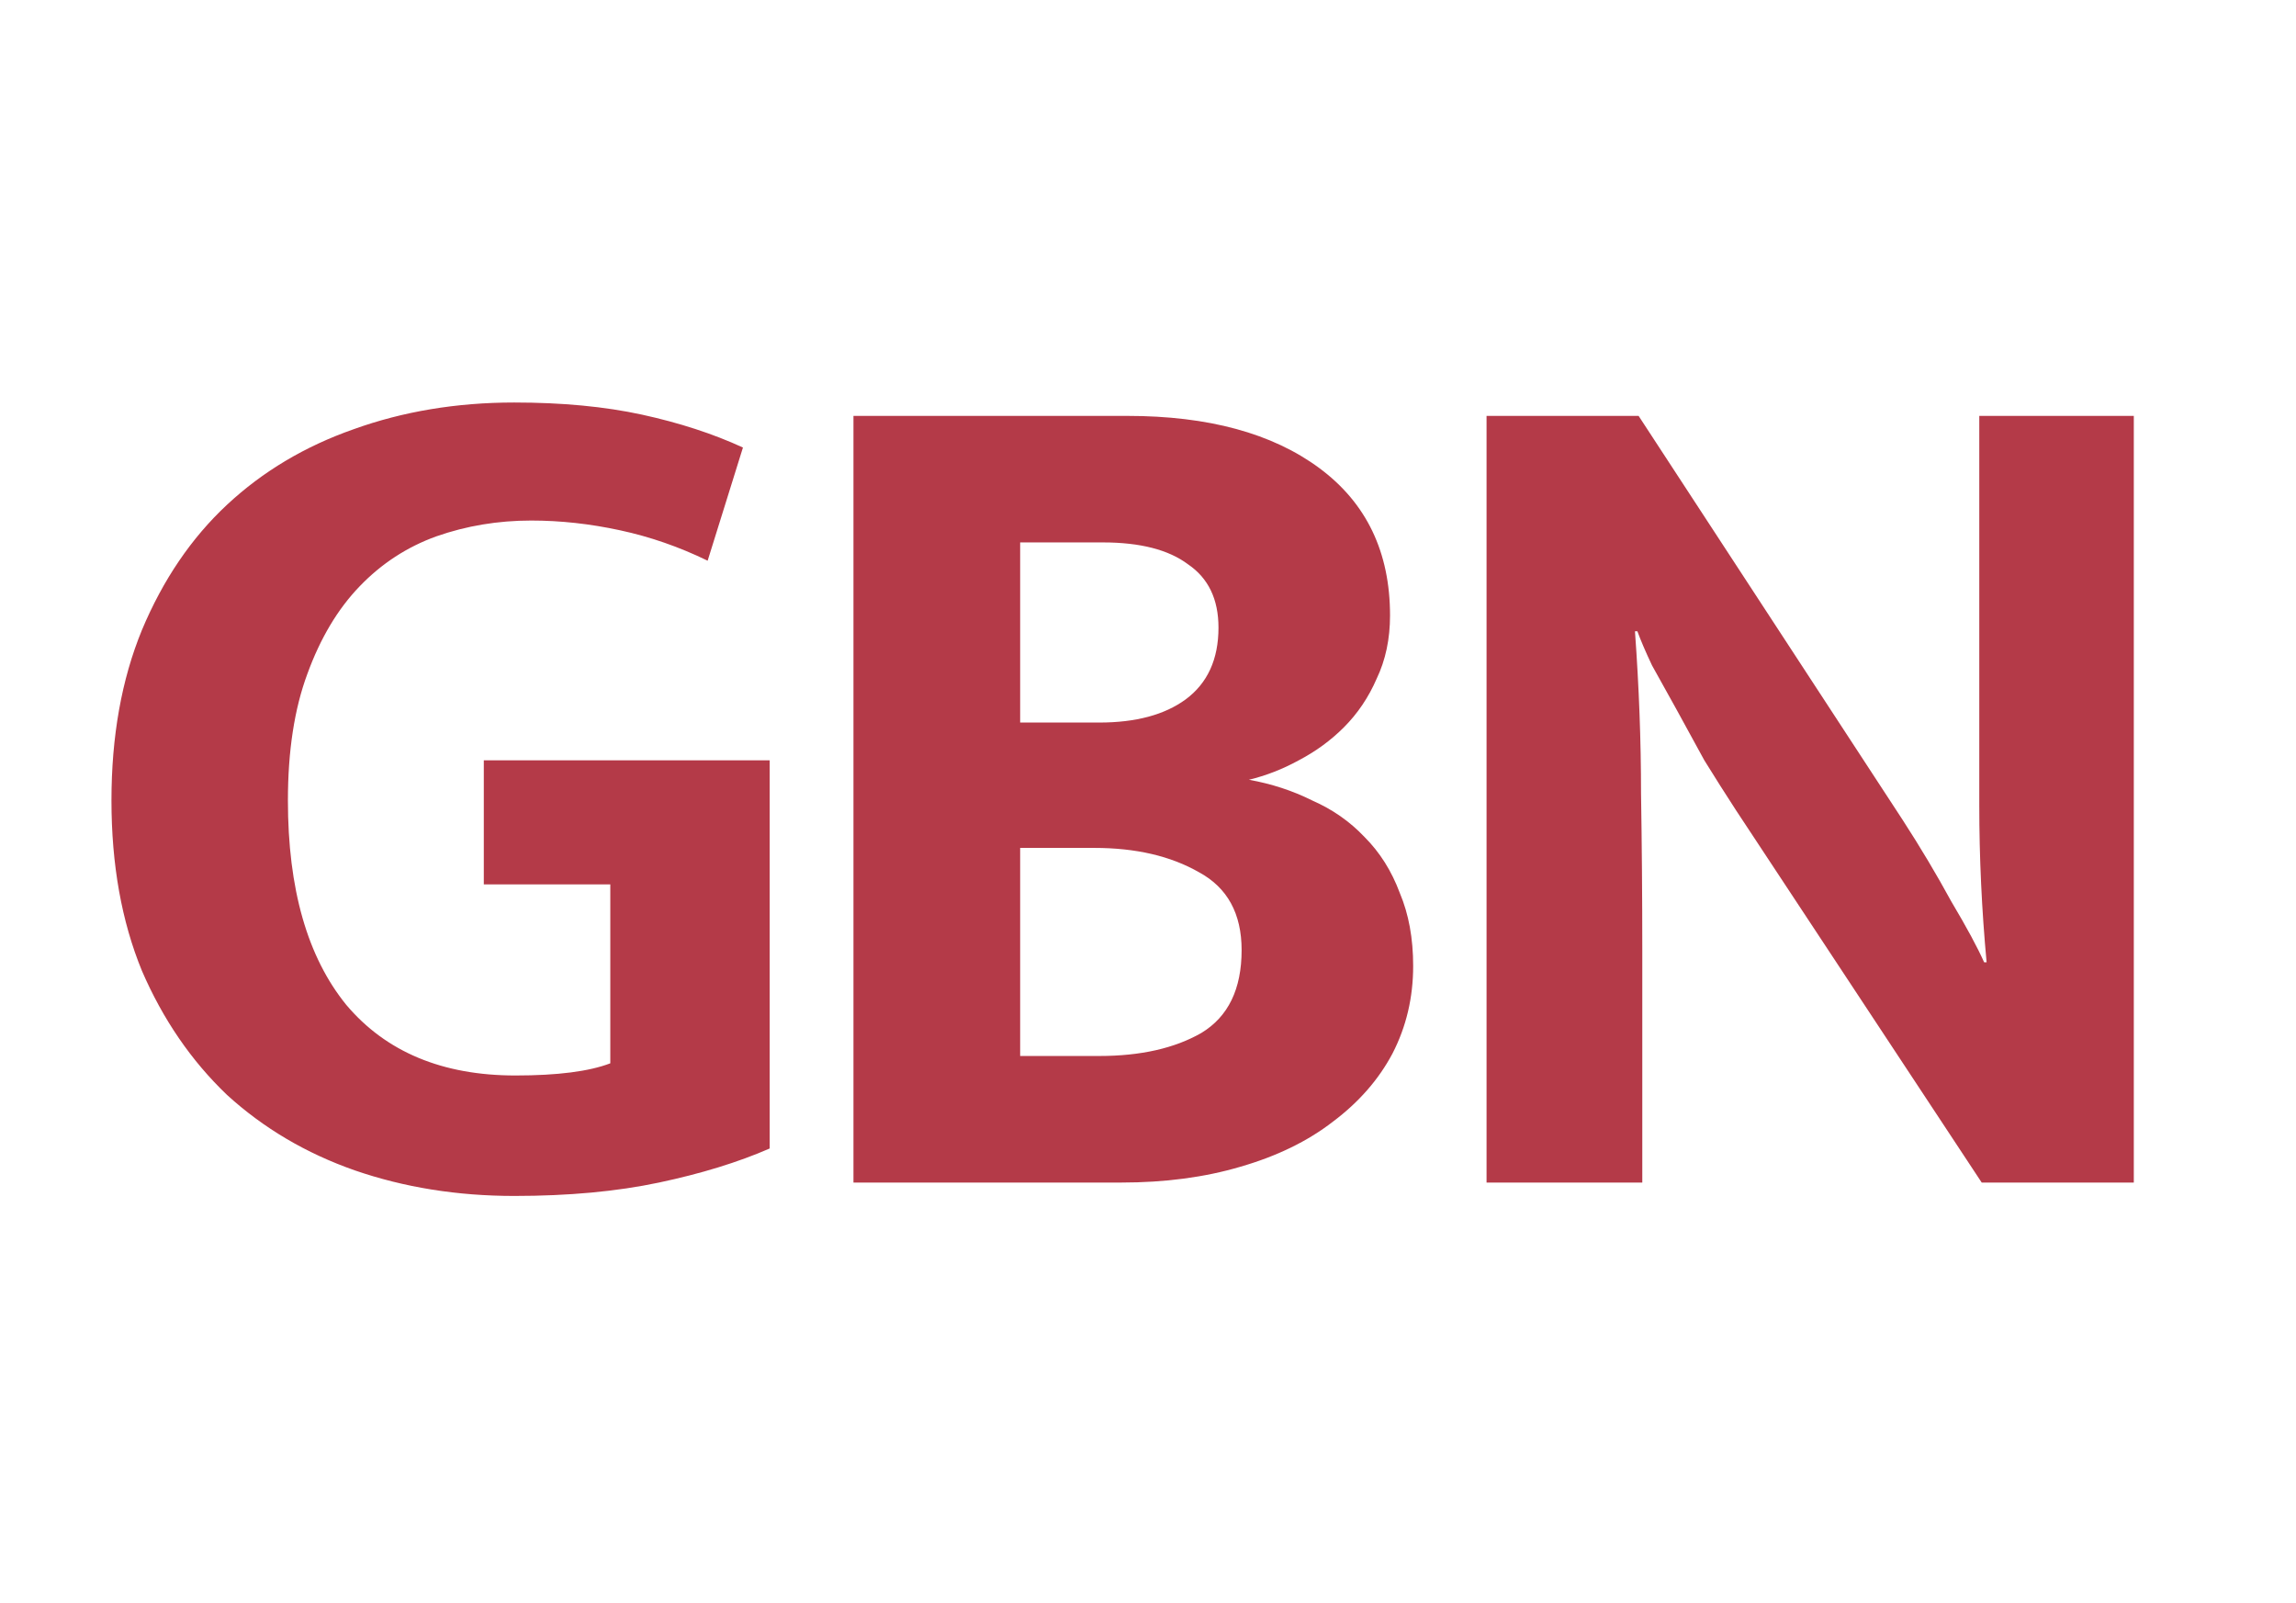 <svg width="53" height="37" viewBox="0 0 53 37" fill="none" xmlns="http://www.w3.org/2000/svg">
<path d="M11.87 9.289C12.974 9.289 13.957 9.382 14.819 9.569C15.68 9.757 16.457 10.009 17.15 10.328L16.335 12.94C15.68 12.621 15.006 12.387 14.313 12.238C13.62 12.088 12.937 12.013 12.263 12.013C11.495 12.013 10.765 12.135 10.072 12.378C9.398 12.621 8.808 13.005 8.303 13.53C7.797 14.054 7.395 14.728 7.095 15.552C6.796 16.357 6.646 17.33 6.646 18.473C6.646 20.513 7.095 22.086 7.994 23.191C8.911 24.277 10.213 24.82 11.898 24.82C12.871 24.82 13.601 24.726 14.088 24.539V20.41H11.168V17.546H17.767V26.505C17.037 26.823 16.185 27.085 15.212 27.291C14.238 27.497 13.124 27.6 11.87 27.6C10.559 27.6 9.333 27.404 8.19 27.01C7.067 26.617 6.084 26.037 5.241 25.269C4.418 24.483 3.762 23.528 3.276 22.404C2.807 21.262 2.573 19.952 2.573 18.473C2.573 16.993 2.807 15.683 3.276 14.54C3.762 13.38 4.418 12.415 5.241 11.648C6.065 10.88 7.039 10.3 8.162 9.906C9.304 9.495 10.54 9.289 11.87 9.289ZM26.021 9.598C27.893 9.598 29.372 10 30.458 10.805C31.544 11.61 32.087 12.743 32.087 14.204C32.087 14.746 31.984 15.233 31.778 15.664C31.591 16.095 31.338 16.469 31.02 16.787C30.72 17.087 30.374 17.34 29.981 17.546C29.606 17.752 29.222 17.901 28.829 17.995C29.353 18.089 29.84 18.248 30.29 18.473C30.758 18.678 31.16 18.959 31.497 19.315C31.853 19.671 32.124 20.101 32.312 20.607C32.518 21.094 32.621 21.655 32.621 22.292C32.621 23.022 32.462 23.696 32.143 24.314C31.825 24.913 31.366 25.438 30.767 25.887C30.187 26.336 29.475 26.683 28.633 26.926C27.809 27.17 26.891 27.291 25.88 27.291H19.701V9.598H26.021ZM23.549 16.675H25.375C26.217 16.675 26.882 16.497 27.369 16.141C27.874 15.767 28.127 15.215 28.127 14.484C28.127 13.829 27.893 13.342 27.425 13.024C26.976 12.687 26.32 12.518 25.459 12.518H23.549V16.675ZM23.549 24.37H25.375C26.33 24.37 27.116 24.192 27.734 23.837C28.352 23.462 28.661 22.826 28.661 21.927C28.661 21.084 28.333 20.485 27.678 20.13C27.022 19.755 26.217 19.568 25.262 19.568H23.549V24.37ZM34.315 9.598H37.825L43.92 18.922C44.332 19.558 44.706 20.186 45.043 20.804C45.399 21.403 45.652 21.871 45.801 22.208H45.858C45.745 20.991 45.689 19.783 45.689 18.585C45.689 17.368 45.689 16.141 45.689 14.906V9.598H49.256V27.291H45.745L40.072 18.697C39.829 18.323 39.585 17.939 39.342 17.546C39.117 17.134 38.902 16.741 38.696 16.366C38.49 15.992 38.303 15.655 38.134 15.355C37.984 15.037 37.872 14.775 37.797 14.569H37.741C37.835 15.861 37.881 17.106 37.881 18.304C37.9 19.483 37.91 20.691 37.91 21.927V27.291H34.315V9.598Z" fill="#B43A48"/>
</svg>
